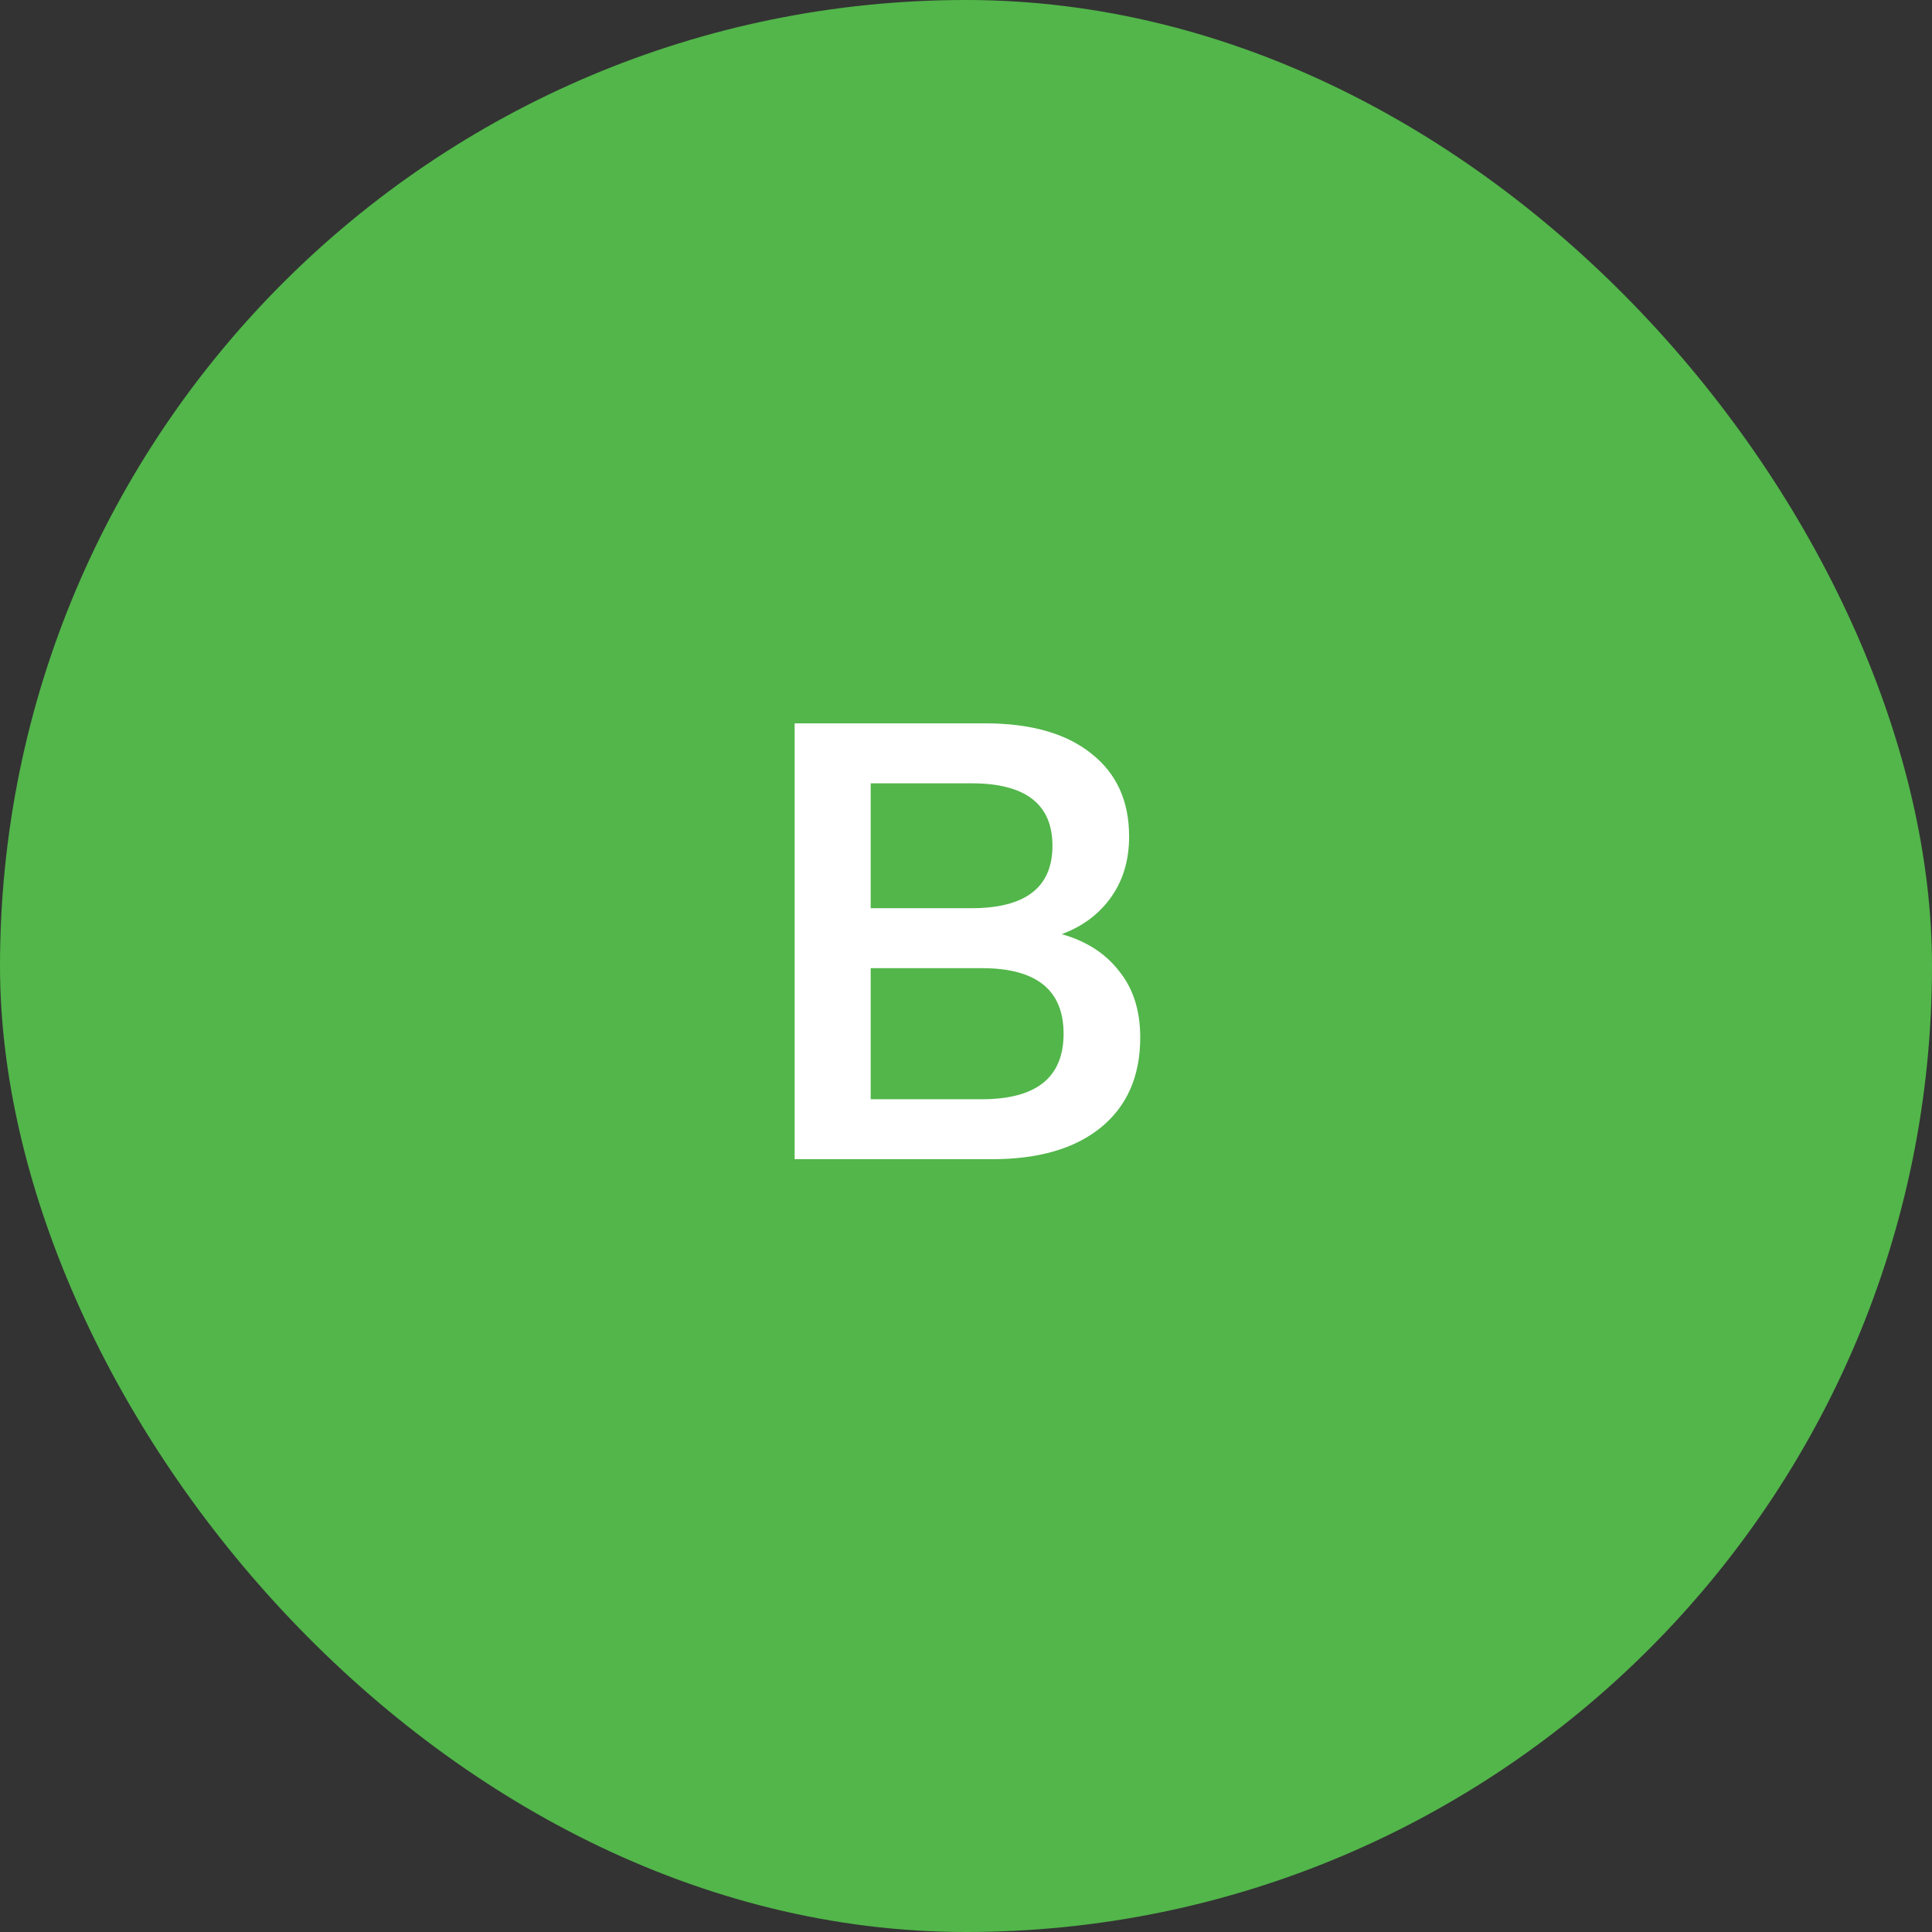 <svg width="75" height="75" viewBox="0 0 75 75" fill="none" xmlns="http://www.w3.org/2000/svg">
<rect x="0" y="0" width="75" height="75" fill="#333333" stroke="none"/>
<rect width="75" height="75" rx="37.5" fill="#52B64A"/>
<path d="M30.848 45V28.08H38.24C40.016 28.08 41.392 28.472 42.368 29.256C43.344 30.024 43.832 31.096 43.832 32.472C43.832 33.384 43.6 34.168 43.136 34.824C42.672 35.48 42.032 35.96 41.216 36.264C42.176 36.536 42.92 37.016 43.448 37.704C43.992 38.376 44.264 39.232 44.264 40.272C44.264 41.776 43.752 42.944 42.728 43.776C41.72 44.592 40.312 45 38.504 45H30.848ZM33.8 35.256H37.712C39.808 35.256 40.856 34.448 40.856 32.832C40.856 31.216 39.808 30.408 37.712 30.408H33.8V35.256ZM33.8 42.672H38.12C40.232 42.672 41.288 41.824 41.288 40.128C41.288 38.432 40.232 37.584 38.12 37.584H33.8V42.672Z" fill="white"/>
</svg>
